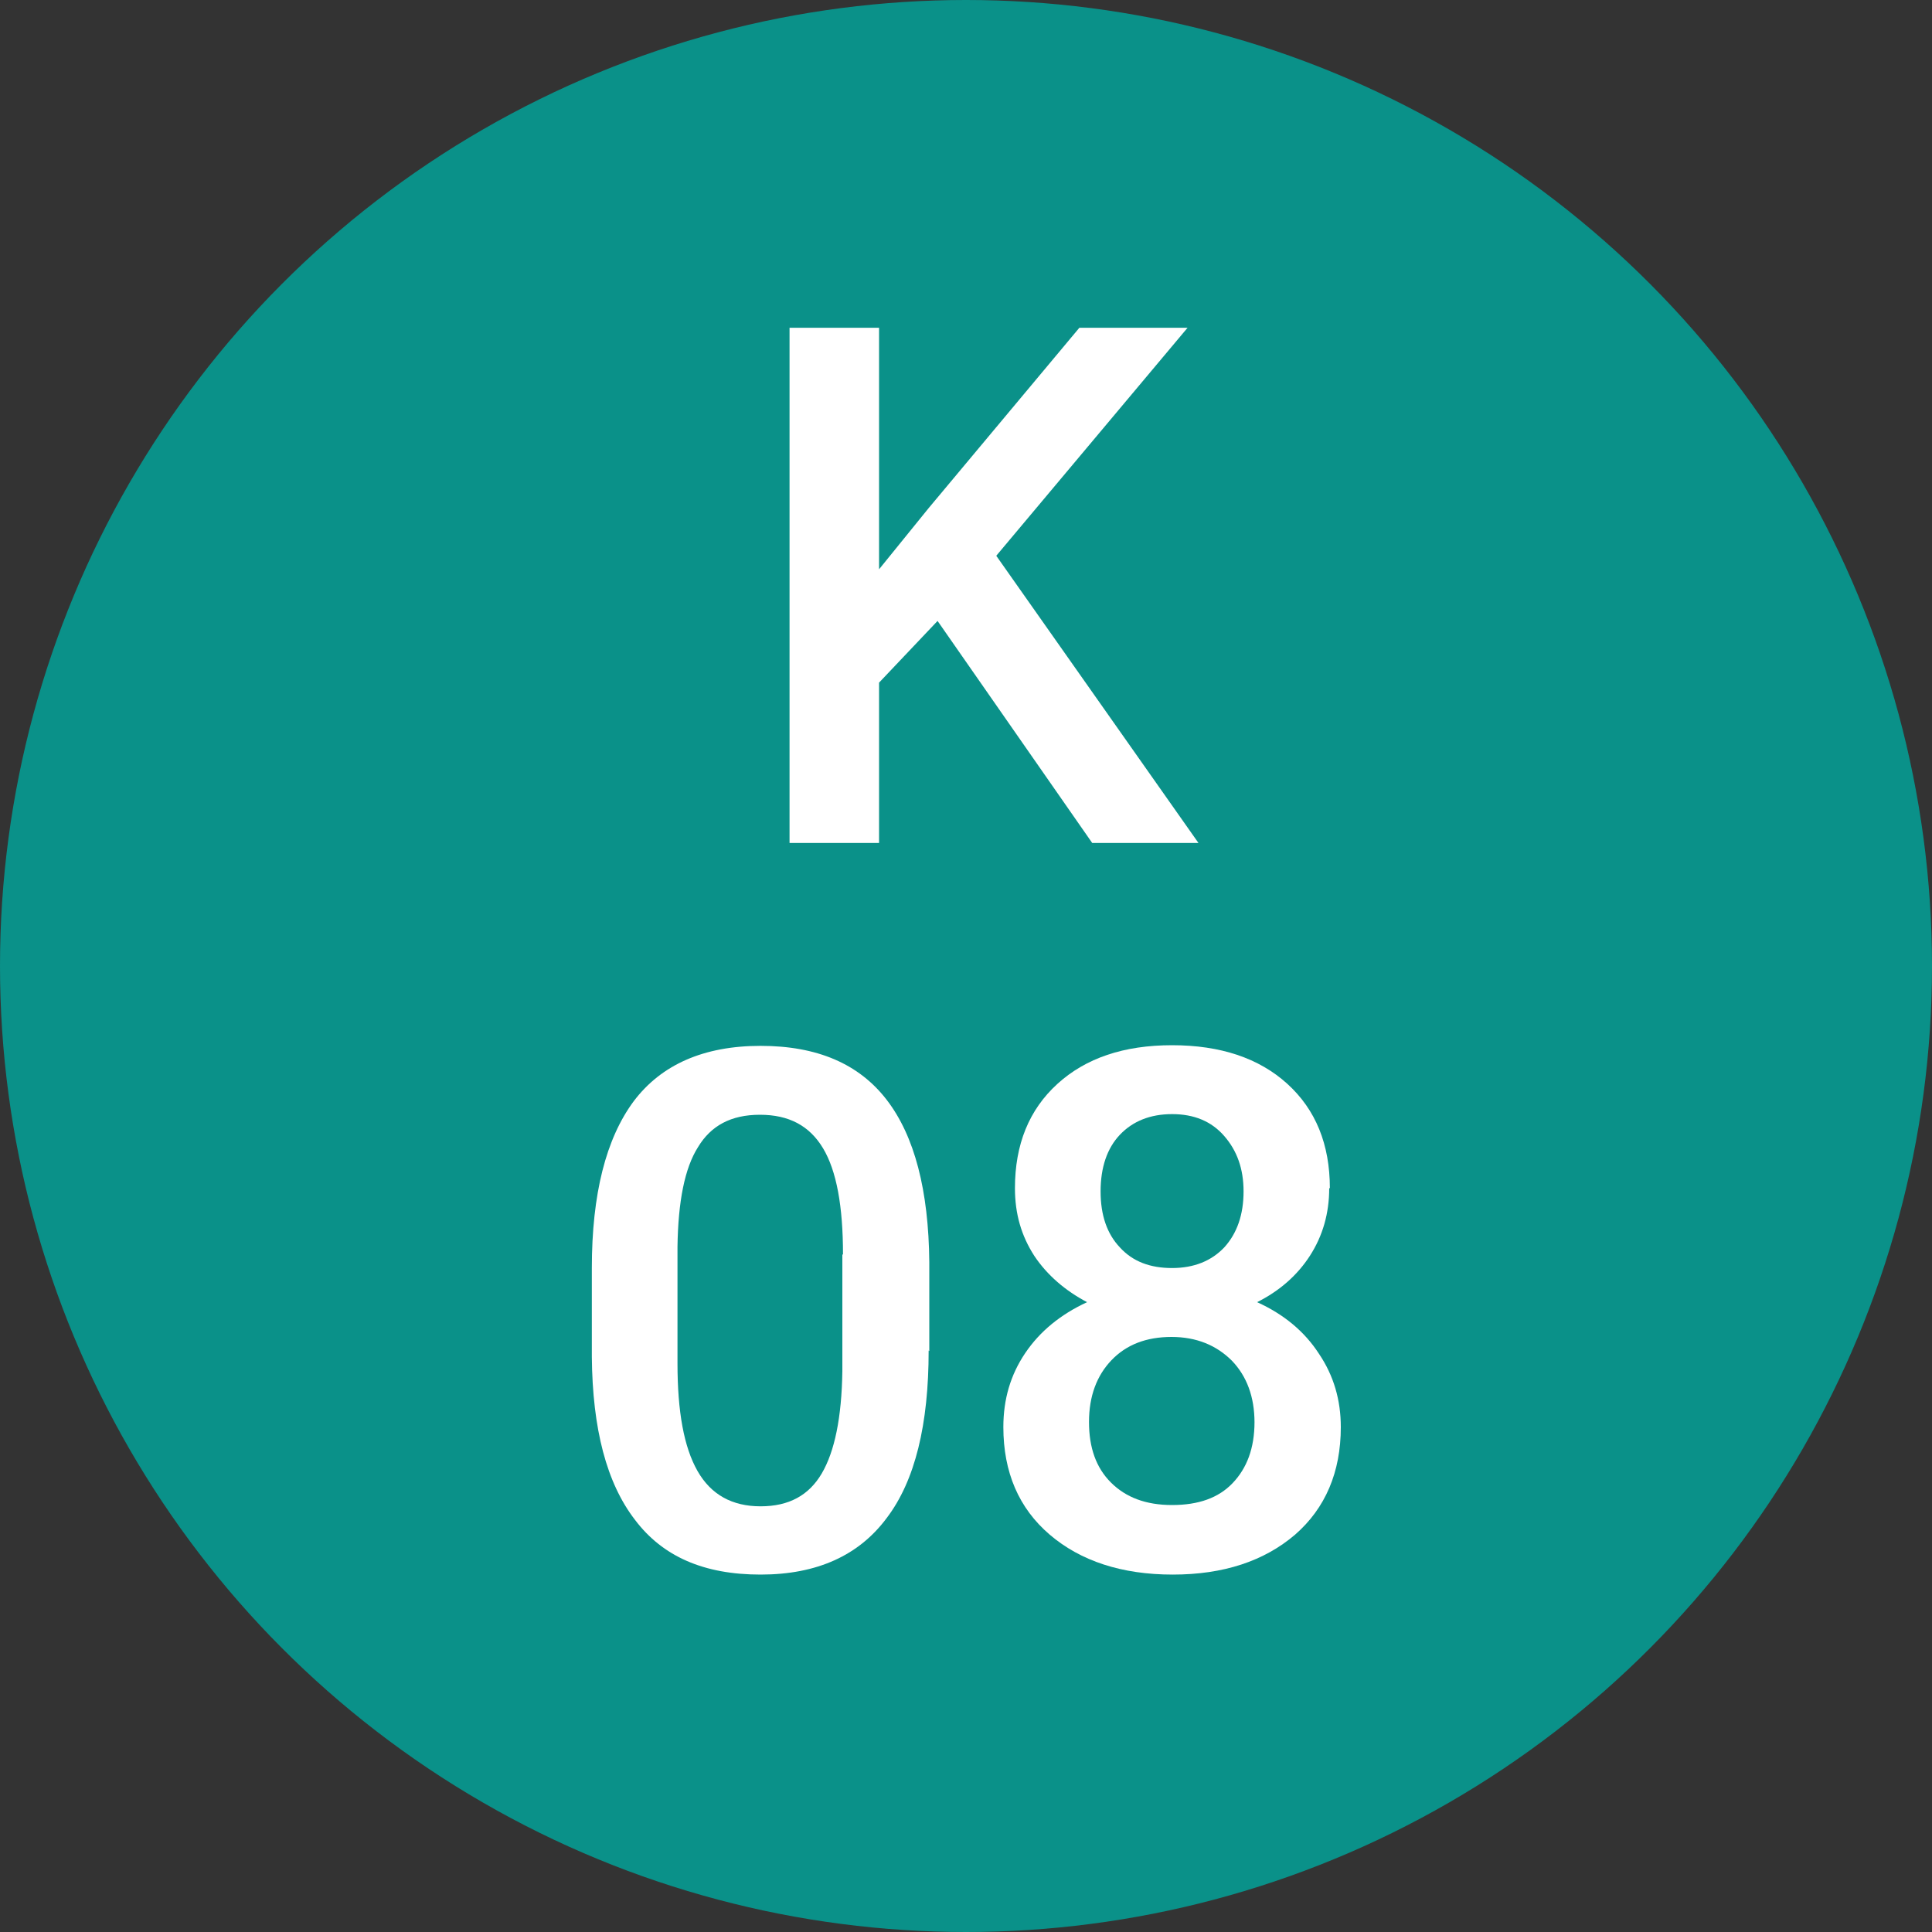 <?xml version="1.0" encoding="UTF-8"?><svg id="_レイヤー_2" xmlns="http://www.w3.org/2000/svg" width="30" height="30" viewBox="0 0 30 30"><rect x="0" y="0" width="30" height="30" fill="#333333" stroke="none"/><defs><style>.cls-1{fill:#fff;}.cls-2{fill:#0a9189;isolation:isolate;}</style></defs><g id="layout"><circle class="cls-2" cx="15" cy="15" r="15"/><path class="cls-1" d="m14.56,9.64l-.91.96v2.49h-1.39v-8h1.39v3.75l.77-.95,2.34-2.8h1.68l-2.97,3.54,3.14,4.46h-1.65l-2.41-3.46Z"/><path class="cls-1" d="m14.42,20.97c0,1.15-.21,2.02-.65,2.6-.43.58-1.08.88-1.96.88s-1.52-.28-1.95-.85c-.44-.57-.66-1.41-.67-2.53v-1.38c0-1.15.22-2.01.65-2.59.43-.57,1.09-.86,1.97-.86s1.53.28,1.96.84c.43.56.65,1.4.66,2.52v1.38Zm-1.33-1.49c0-.75-.1-1.3-.31-1.65s-.53-.52-.98-.52-.76.17-.96.5c-.21.33-.31.85-.32,1.55v1.81c0,.75.1,1.3.31,1.67s.54.55.98.55.75-.17.95-.51.31-.87.32-1.59v-1.81Z"/><path class="cls-1" d="m20.64,18.45c0,.39-.1.74-.3,1.05-.2.31-.48.55-.82.72.42.19.74.46.96.8.23.34.34.72.34,1.14,0,.7-.24,1.26-.71,1.67-.48.41-1.11.62-1.9.62s-1.43-.21-1.91-.62c-.48-.41-.72-.97-.72-1.67,0-.43.11-.81.34-1.15.23-.34.55-.6.96-.79-.34-.18-.62-.42-.82-.72-.2-.31-.3-.65-.3-1.05,0-.68.22-1.22.66-1.62.44-.4,1.03-.6,1.78-.6s1.35.2,1.79.6c.44.4.66.94.66,1.62Zm-1.16,3.64c0-.4-.12-.72-.35-.96-.24-.24-.55-.37-.94-.37s-.7.12-.93.36-.35.56-.35.96.11.71.34.94c.23.23.54.35.95.35s.72-.11.94-.34.34-.54.34-.95Zm-.17-3.59c0-.35-.1-.63-.3-.86-.2-.23-.47-.34-.81-.34s-.61.11-.81.32c-.2.21-.3.51-.3.88s.1.66.3.87c.2.22.47.32.81.32s.61-.11.81-.32c.2-.22.3-.51.3-.87Z"/></g></svg>